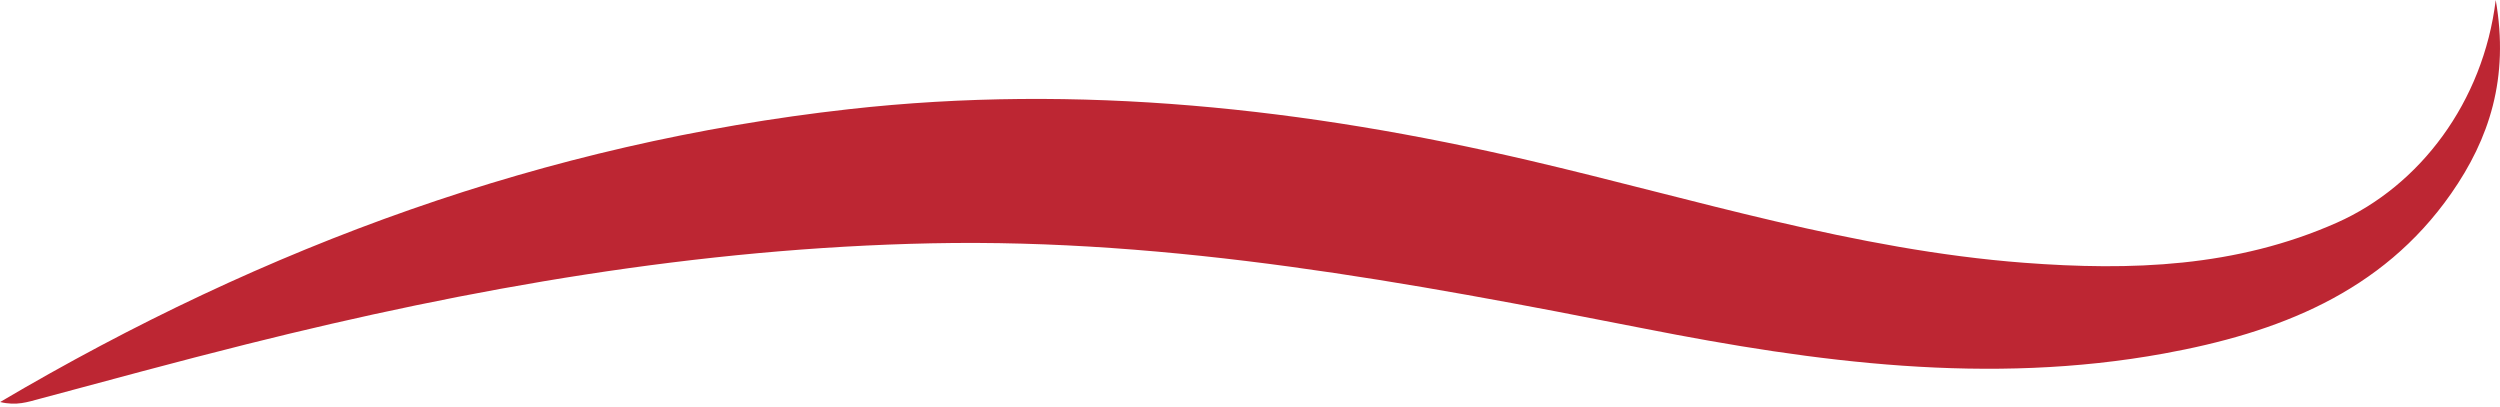 <svg fill="none" height="14" viewBox="0 0 86 14" width="86" xmlns="http://www.w3.org/2000/svg"><path d="m0 13.832c9.151-5.4 18.778-8.906 29.196-10.075 7.919-.887 15.718-.038 23.446 1.771 5.63 1.317 11.172 3.068 16.98 3.511 3.682.28 7.305.158 10.769-1.38 2.848-1.265 5.034-4.145 5.462-7.658.468 2.682-.22 4.776-1.535 6.659-2.387 3.419-5.976 4.791-9.88 5.502-6.018 1.097-11.963.306-17.874-.859-8.102-1.595-16.201-3.103-24.52-2.933-8.009.165-15.823 1.533-23.559 3.471-2.382.596-4.748 1.242-7.12 1.878-.406.108-.796.248-1.362.11z" fill="#bd2633"/></svg>